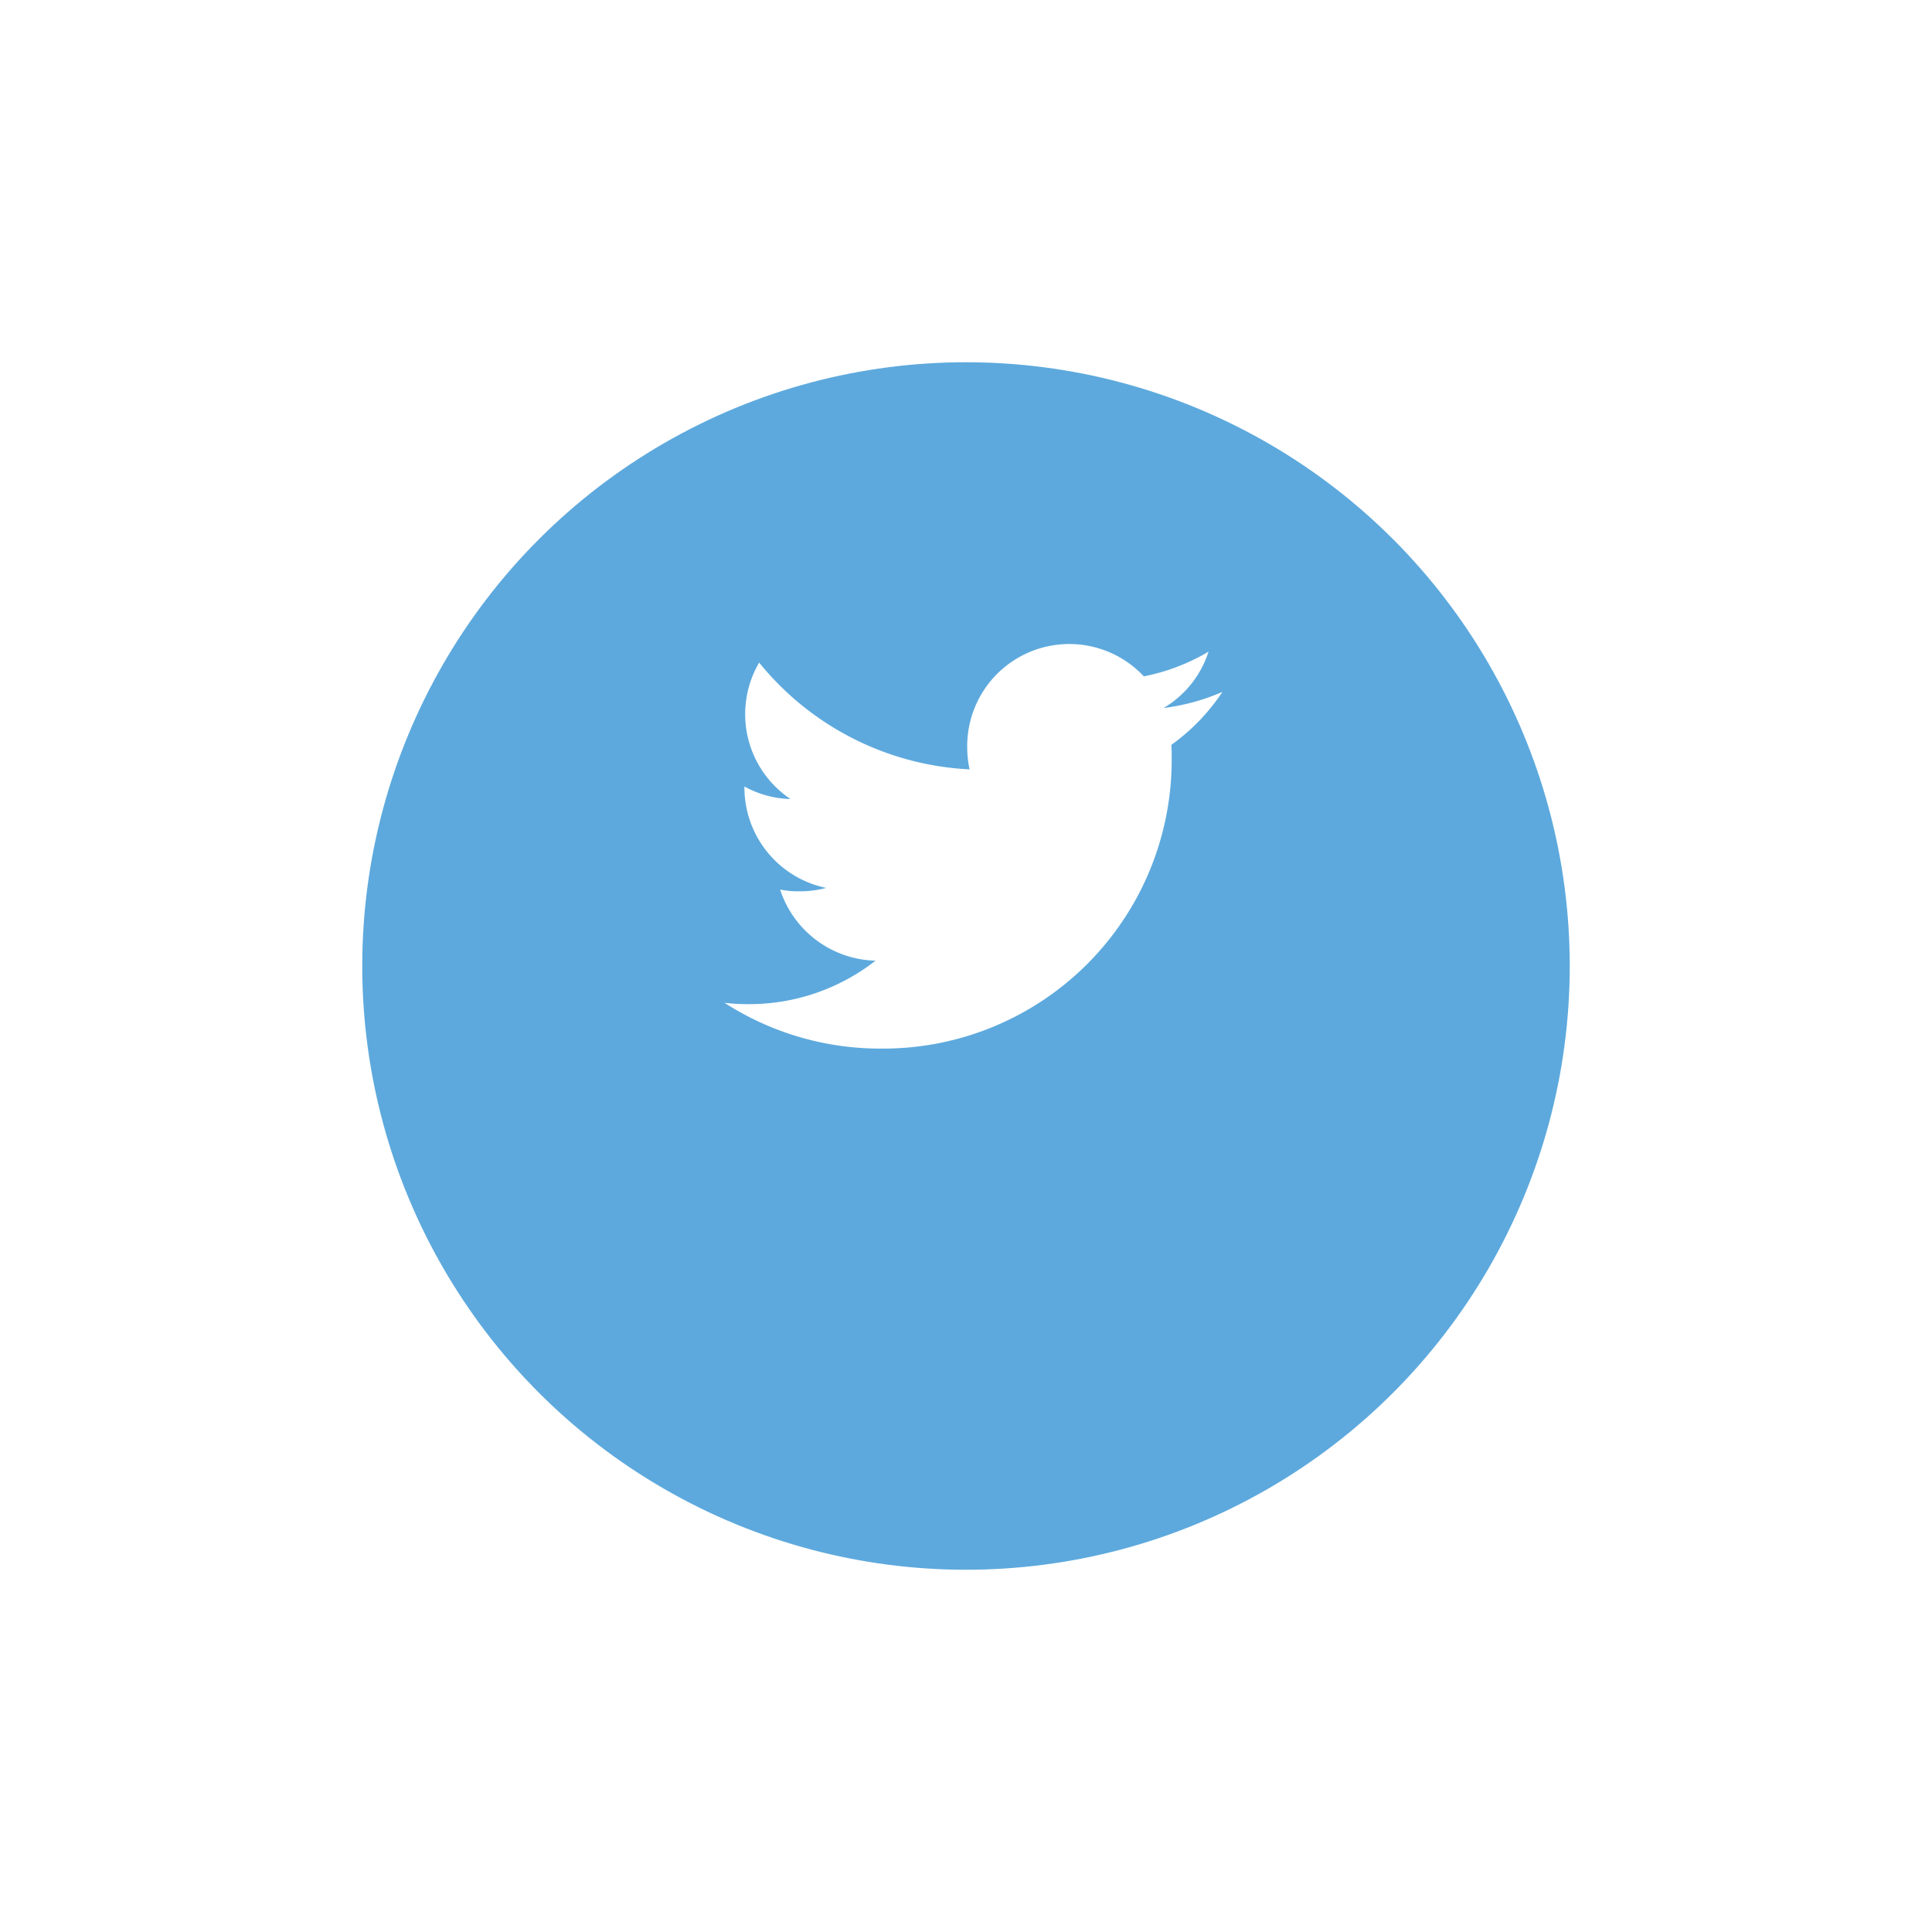 <svg xmlns="http://www.w3.org/2000/svg" xmlns:xlink="http://www.w3.org/1999/xlink" width="48" height="48" viewBox="0 0 48 48">
  <defs>
    <filter id="Ellipse_497" x="0" y="0" width="48" height="48" filterUnits="userSpaceOnUse">
      <feOffset dy="3" input="SourceAlpha"/>
      <feGaussianBlur stdDeviation="3" result="blur"/>
      <feFlood flood-opacity="0.161"/>
      <feComposite operator="in" in2="blur"/>
      <feComposite in="SourceGraphic"/>
    </filter>
  </defs>
  <g id="twitter" transform="translate(-139 -622)">
    <g transform="matrix(1, 0, 0, 1, 139, 622)" filter="url(#Ellipse_497)">
      <circle id="Ellipse_497-2" data-name="Ellipse 497" cx="15" cy="15" r="15" transform="translate(9 6)" fill="#5da9dd"/>
    </g>
    <g id="twitter-2" data-name="twitter" transform="translate(157 638)">
      <g id="Group_460" data-name="Group 460" transform="translate(0 0)">
        <path id="Path_579" data-name="Path 579" d="M12.371,49.19a5.287,5.287,0,0,1-1.461.4,2.522,2.522,0,0,0,1.116-1.4,5.068,5.068,0,0,1-1.608.614A2.536,2.536,0,0,0,6.03,50.537a2.612,2.612,0,0,0,.059.578A7.179,7.179,0,0,1,.861,48.462a2.537,2.537,0,0,0,.779,3.39A2.5,2.5,0,0,1,.495,51.54v.028A2.548,2.548,0,0,0,2.527,54.06a2.531,2.531,0,0,1-.665.084,2.243,2.243,0,0,1-.48-.043,2.56,2.56,0,0,0,2.37,1.767A5.1,5.1,0,0,1,.607,56.948,4.75,4.75,0,0,1,0,56.914a7.14,7.14,0,0,0,3.891,1.138,7.169,7.169,0,0,0,7.219-7.217c0-.112,0-.22-.009-.328A5.06,5.06,0,0,0,12.371,49.19Z" transform="translate(0 -48)" fill="#fff"/>
      </g>
    </g>
  </g>
</svg>
